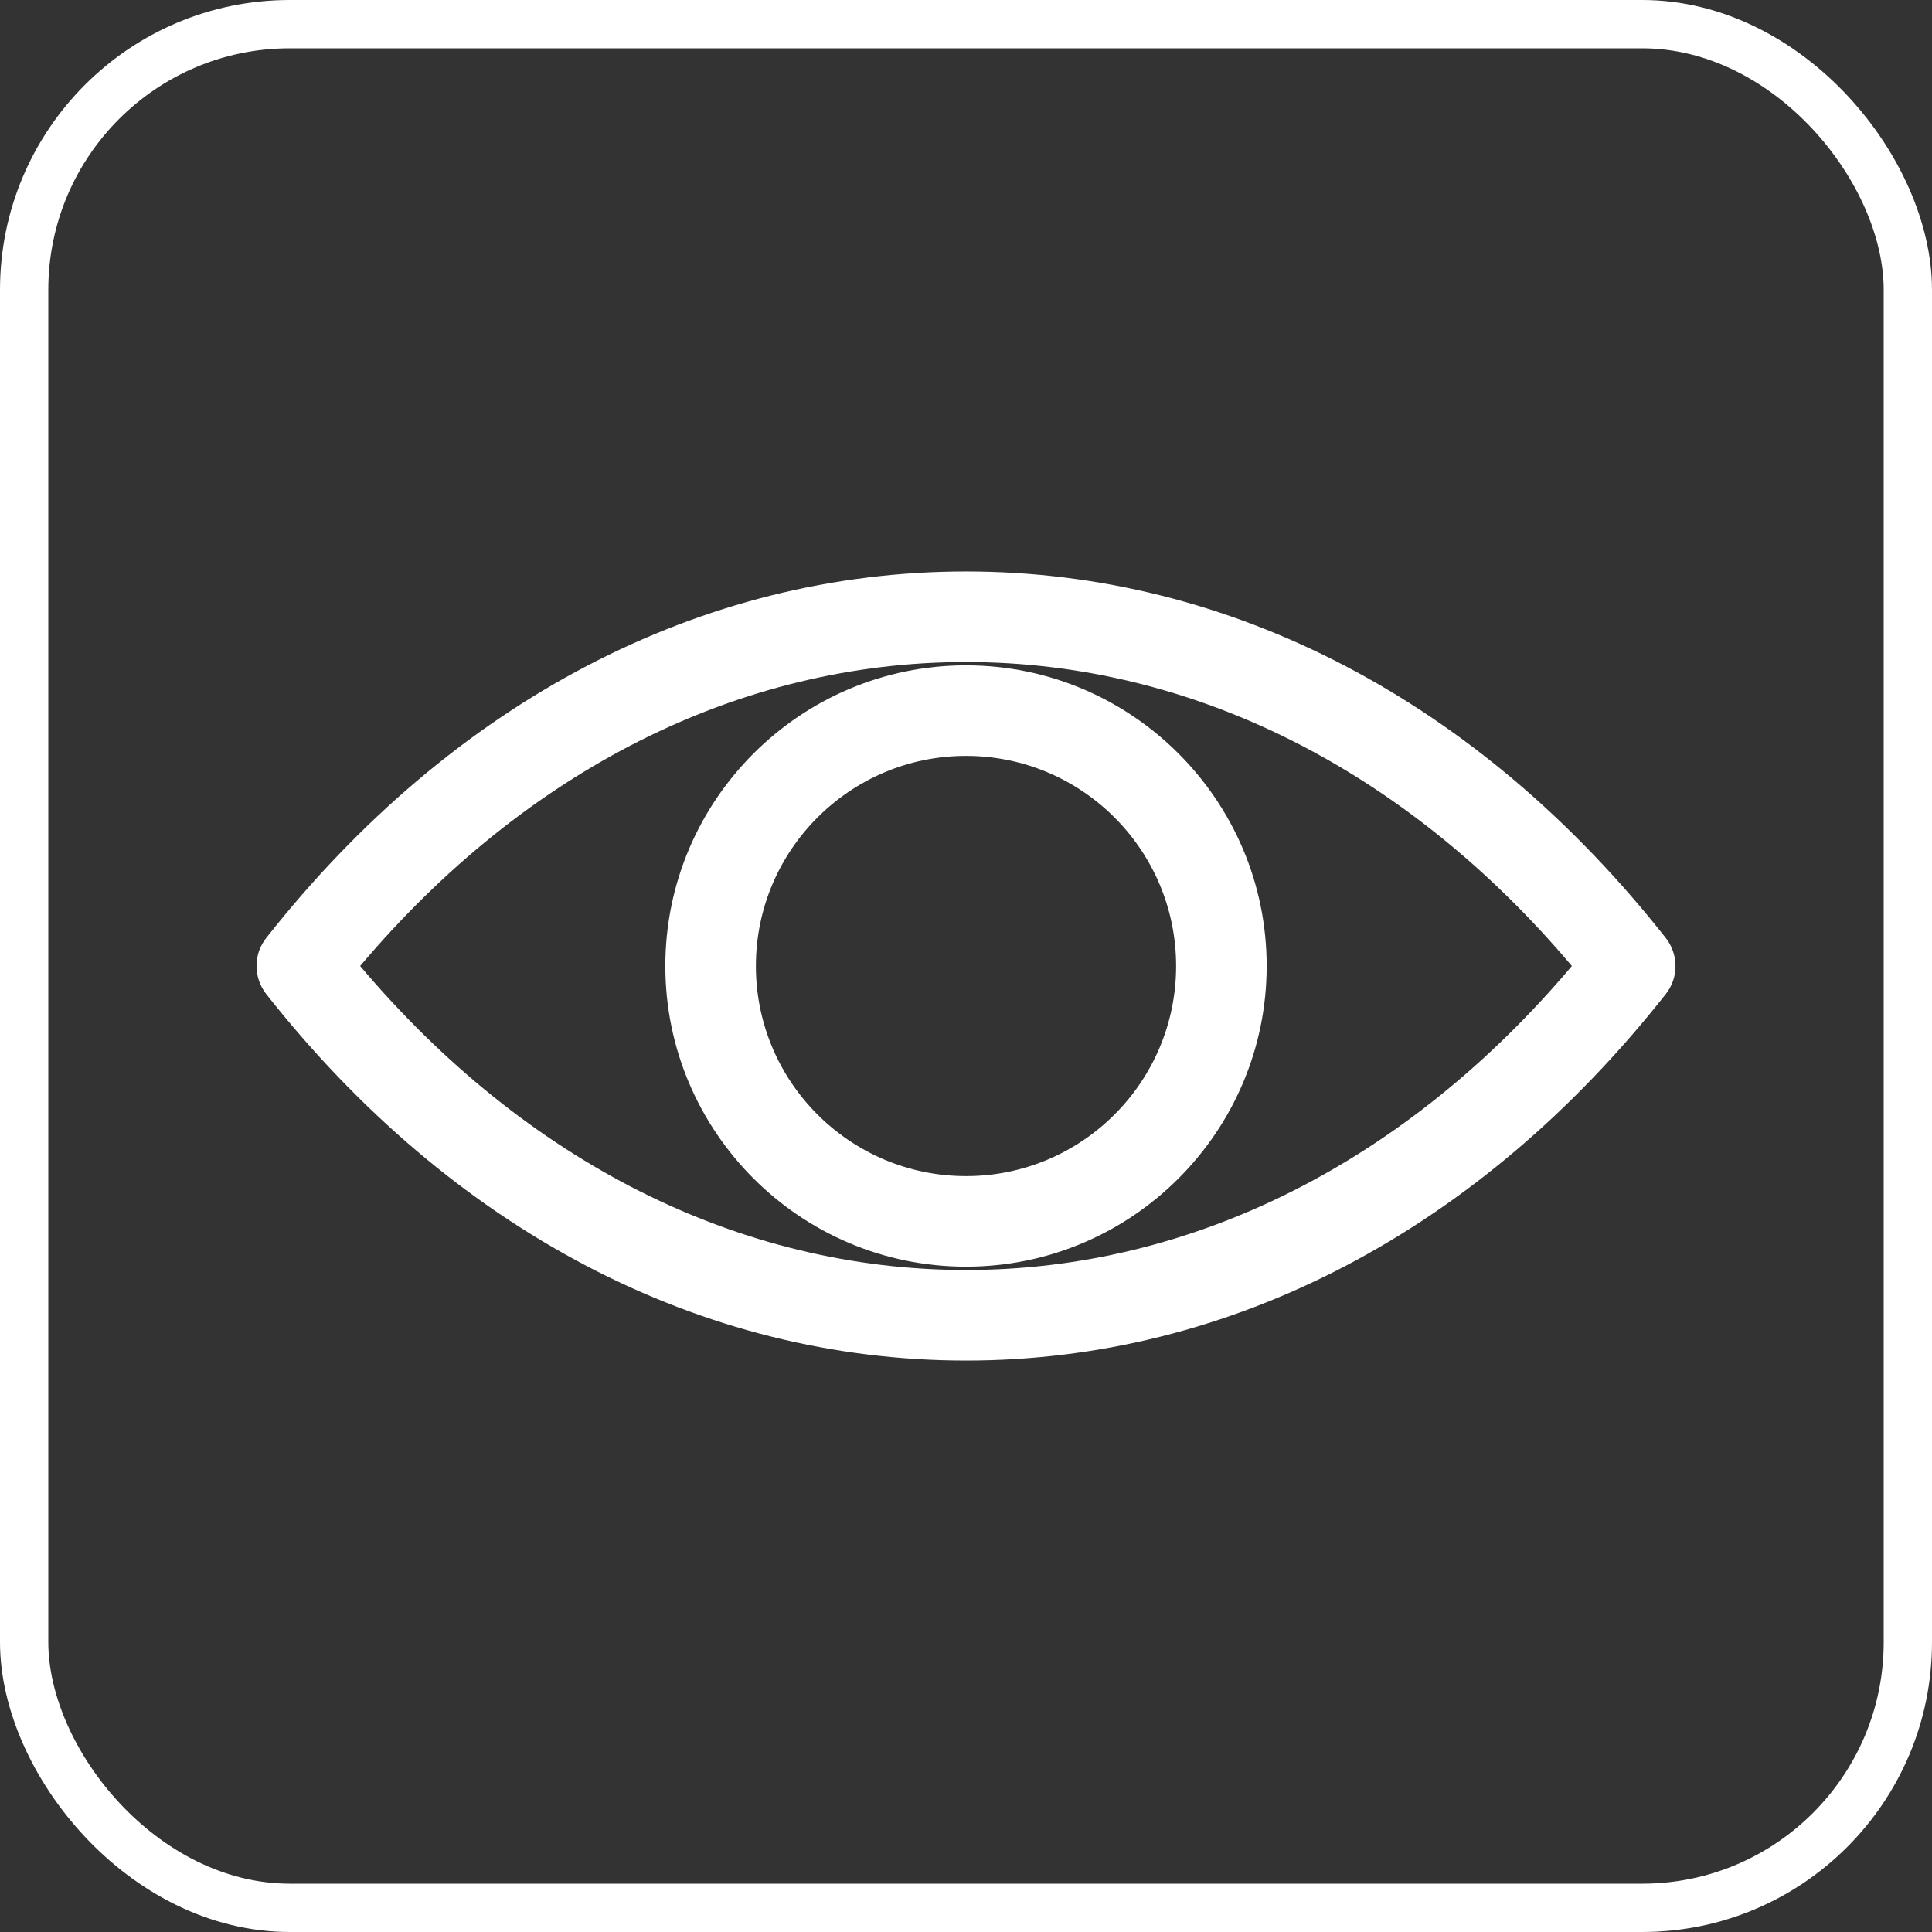 <svg width="80" height="80" viewBox="0 0 80 80" fill="none" xmlns="http://www.w3.org/2000/svg">
<rect x="0" y="0" width="80" height="80" fill="#333333" stroke="none"/>
<rect x="1" y="1" width="78" height="78" rx="11" stroke="white" stroke-width="2"/>
<path d="M40 23.663C29.025 23.663 18.738 29.05 11.025 38.838C10.488 39.513 10.488 40.475 11.025 41.163C18.738 50.95 29.025 56.338 40 56.338C50.975 56.338 61.263 50.95 68.975 41.163C69.513 40.488 69.513 39.525 68.975 38.838C61.263 29.05 50.975 23.663 40 23.663ZM40 52.588C30.638 52.588 21.775 48.125 14.913 40C21.775 31.875 30.638 27.413 40 27.413C49.363 27.413 58.225 31.875 65.088 40C58.225 48.125 49.363 52.588 40 52.588Z" fill="white"/>
<path d="M40 27.55C33.137 27.55 27.55 33.137 27.55 40C27.55 46.862 33.137 52.45 40 52.45C46.862 52.45 52.45 46.862 52.45 40C52.45 33.137 46.862 27.55 40 27.55ZM40 48.7C35.2 48.7 31.3 44.8 31.3 40C31.3 35.2 35.2 31.3 40 31.3C44.8 31.3 48.7 35.2 48.7 40C48.7 44.8 44.8 48.7 40 48.7Z" fill="white"/>
</svg>
